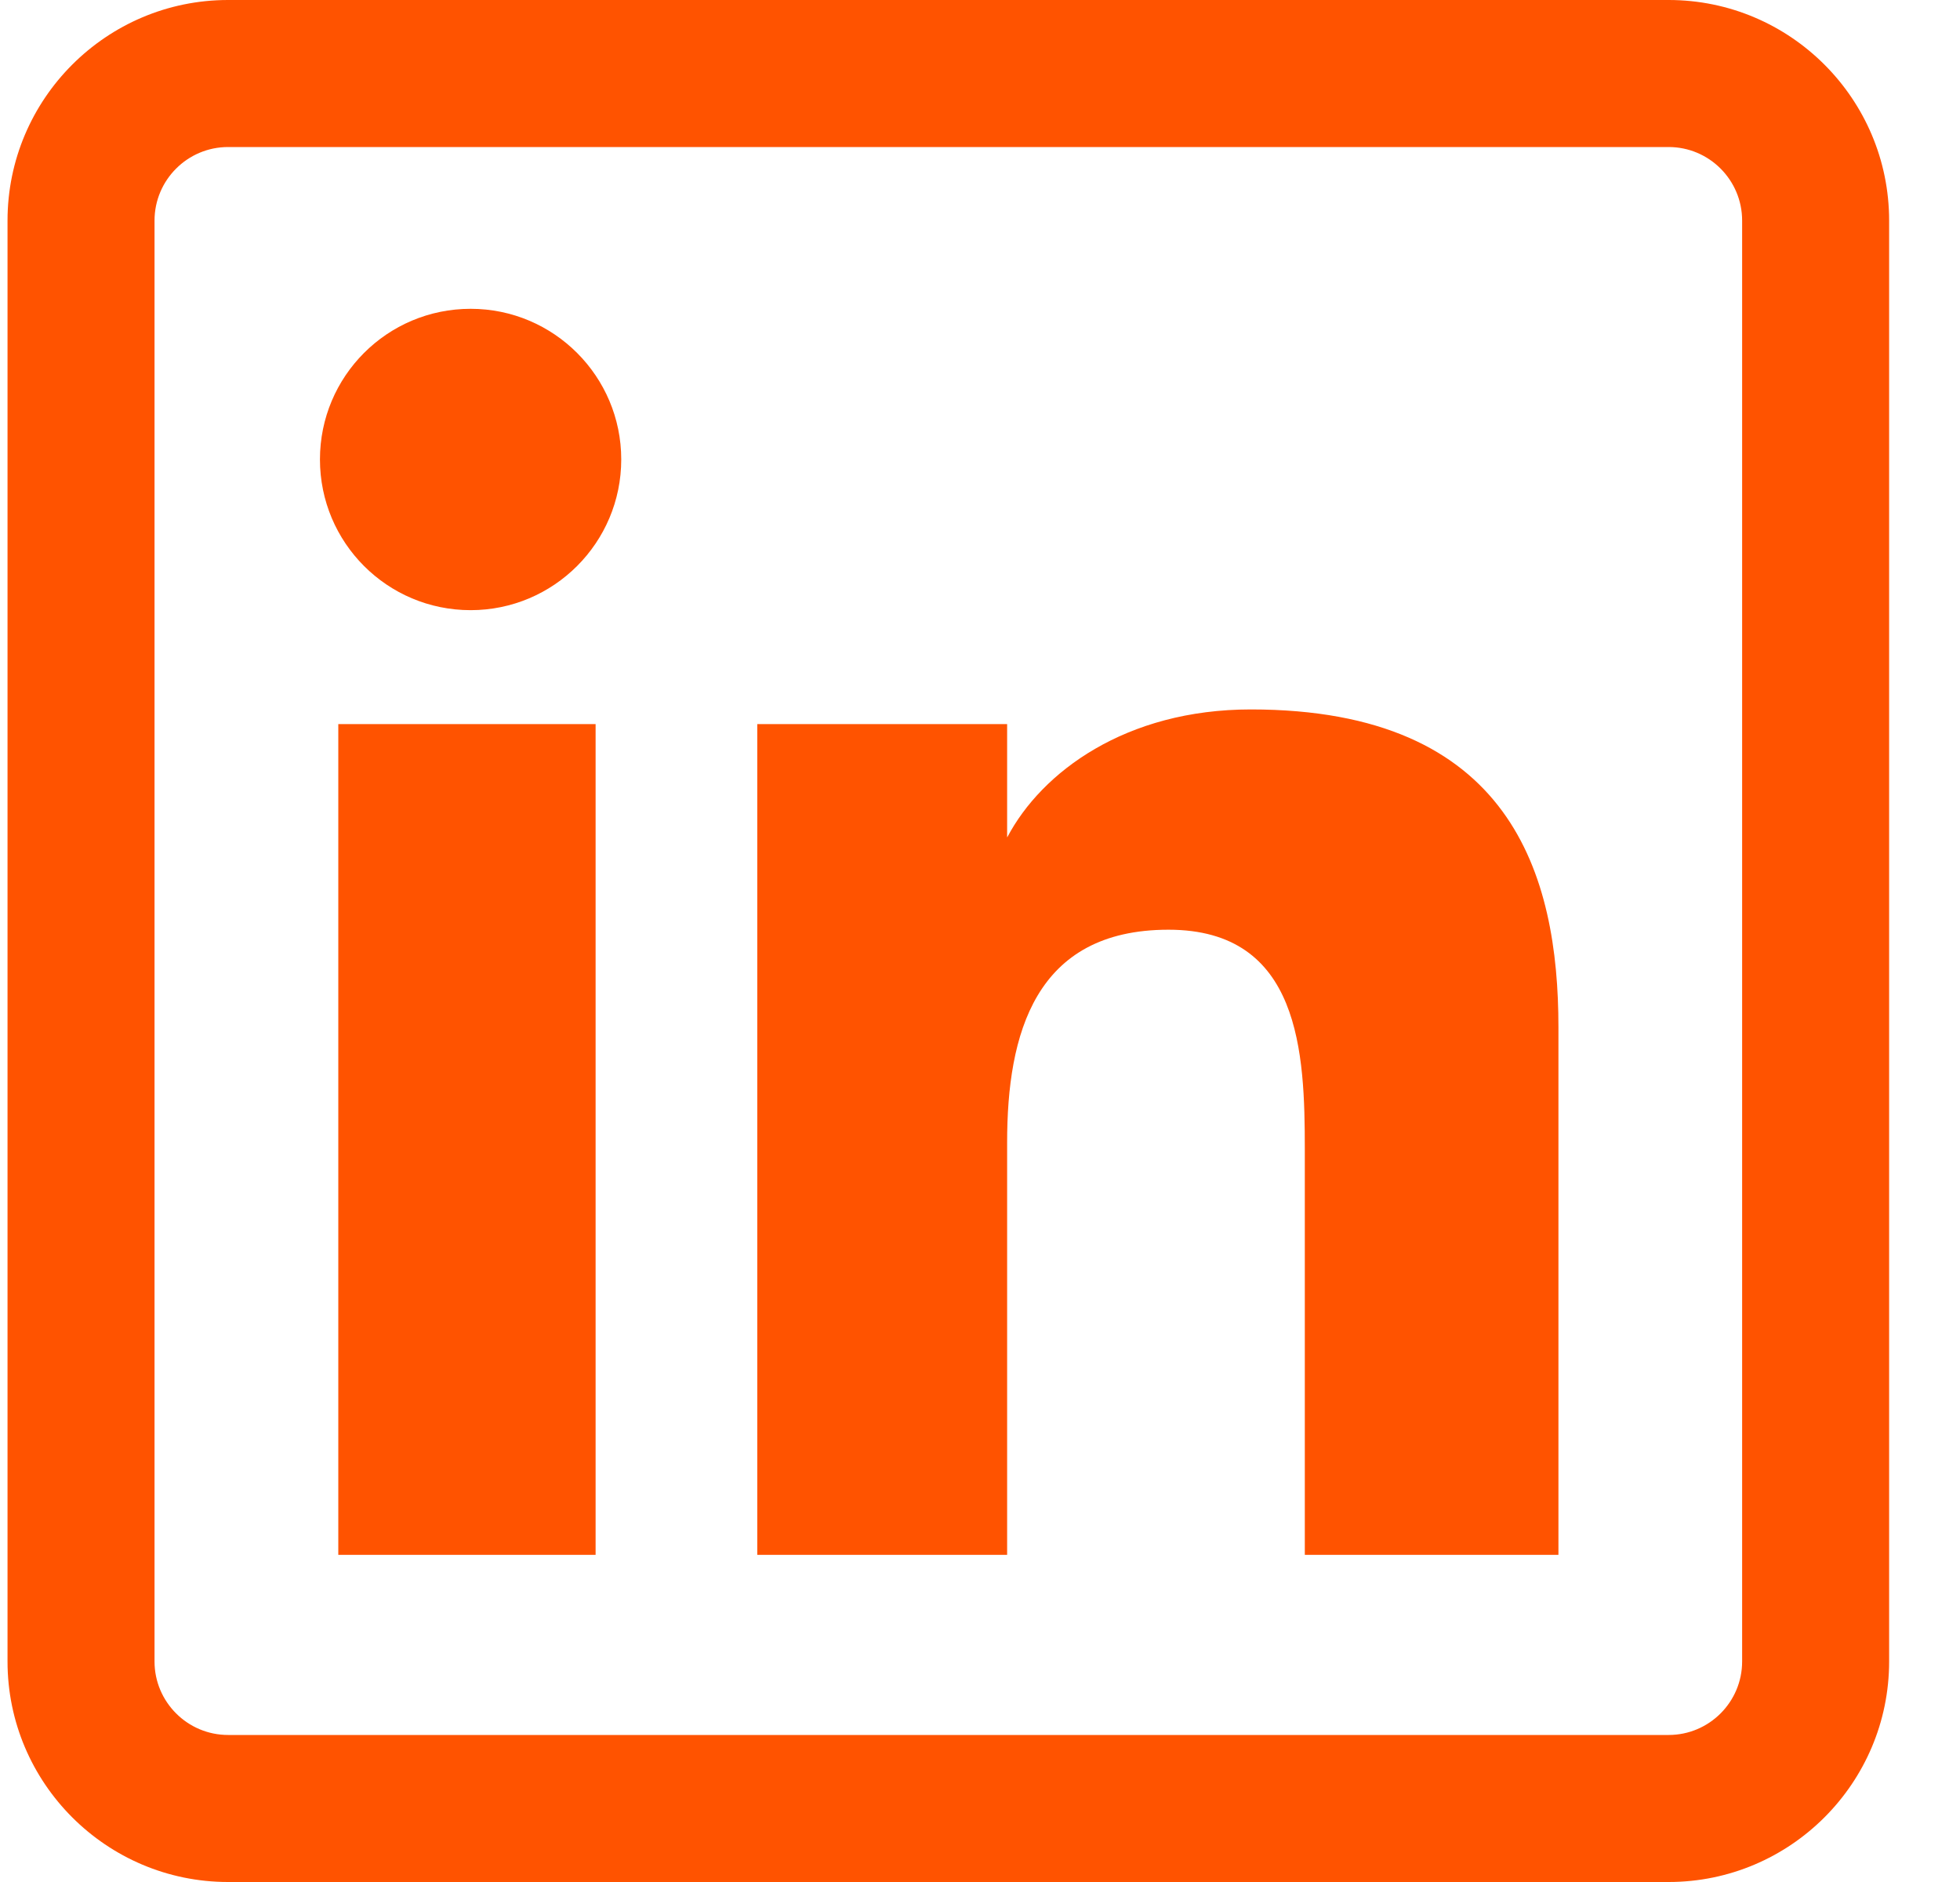 <svg 
 xmlns="http://www.w3.org/2000/svg"
 xmlns:xlink="http://www.w3.org/1999/xlink"
 width="25px" height="24px">
<path fill-rule="evenodd"  fill="rgb(255, 83, 0)"
 d="M7.597,19.828 L4.315,19.828 L4.315,9.234 L7.597,9.234 L7.597,19.828 ZM7.924,5.859 C7.924,4.799 7.063,3.938 6.003,3.938 C4.939,3.938 4.081,4.799 4.081,5.859 C4.081,6.920 4.939,7.781 6.003,7.781 C7.063,7.781 7.924,6.920 7.924,5.859 ZM19.878,13.1 C19.878,11.156 19.277,9.047 15.955,9.047 C14.358,9.047 13.287,9.845 12.849,10.675 L12.846,10.675 L12.846,9.234 L9.659,9.234 L9.659,19.828 L12.846,19.828 L12.846,14.568 C12.846,13.191 13.197,11.856 14.904,11.856 C16.589,11.856 16.643,13.432 16.643,14.656 L16.643,19.828 L19.878,19.828 L19.878,13.1 ZM24.096,21.188 L24.096,2.813 C24.096,1.262 22.835,0.000 21.284,0.000 L2.909,0.000 C1.358,0.000 0.096,1.262 0.096,2.813 L0.096,21.188 C0.096,22.738 1.358,24.000 2.909,24.000 L21.284,24.000 C22.835,24.000 24.096,22.738 24.096,21.188 ZM21.284,1.875 C21.801,1.875 22.221,2.296 22.221,2.813 L22.221,21.188 C22.221,21.704 21.801,22.125 21.284,22.125 L2.909,22.125 C2.392,22.125 1.971,21.704 1.971,21.188 L1.971,2.813 C1.971,2.296 2.392,1.875 2.909,1.875 L21.284,1.875 Z"/>
</svg>